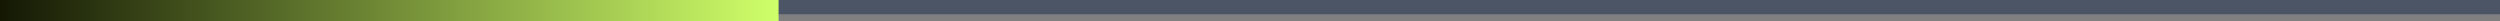 <svg width="350" height="3" viewBox="0 0 350 3" fill="none" xmlns="http://www.w3.org/2000/svg">
<rect x="0" y="0" width="350" height="3" fill="#808080" stroke="none"/>
<path d="M2 1H1660" stroke="#4B5565" stroke-width="2"/>
<path d="M109 1H-2.05636e-06" stroke="url(#paint0_linear_2185_15238)" stroke-width="4"/>
<defs>
<linearGradient id="paint0_linear_2185_15238" x1="109" y1="1.5" x2="0" y2="1.5" gradientUnits="userSpaceOnUse">
<stop stop-color="#CFFF69"/>
<stop offset="1" stop-color="#141804"/>
</linearGradient>
</defs>
</svg>

